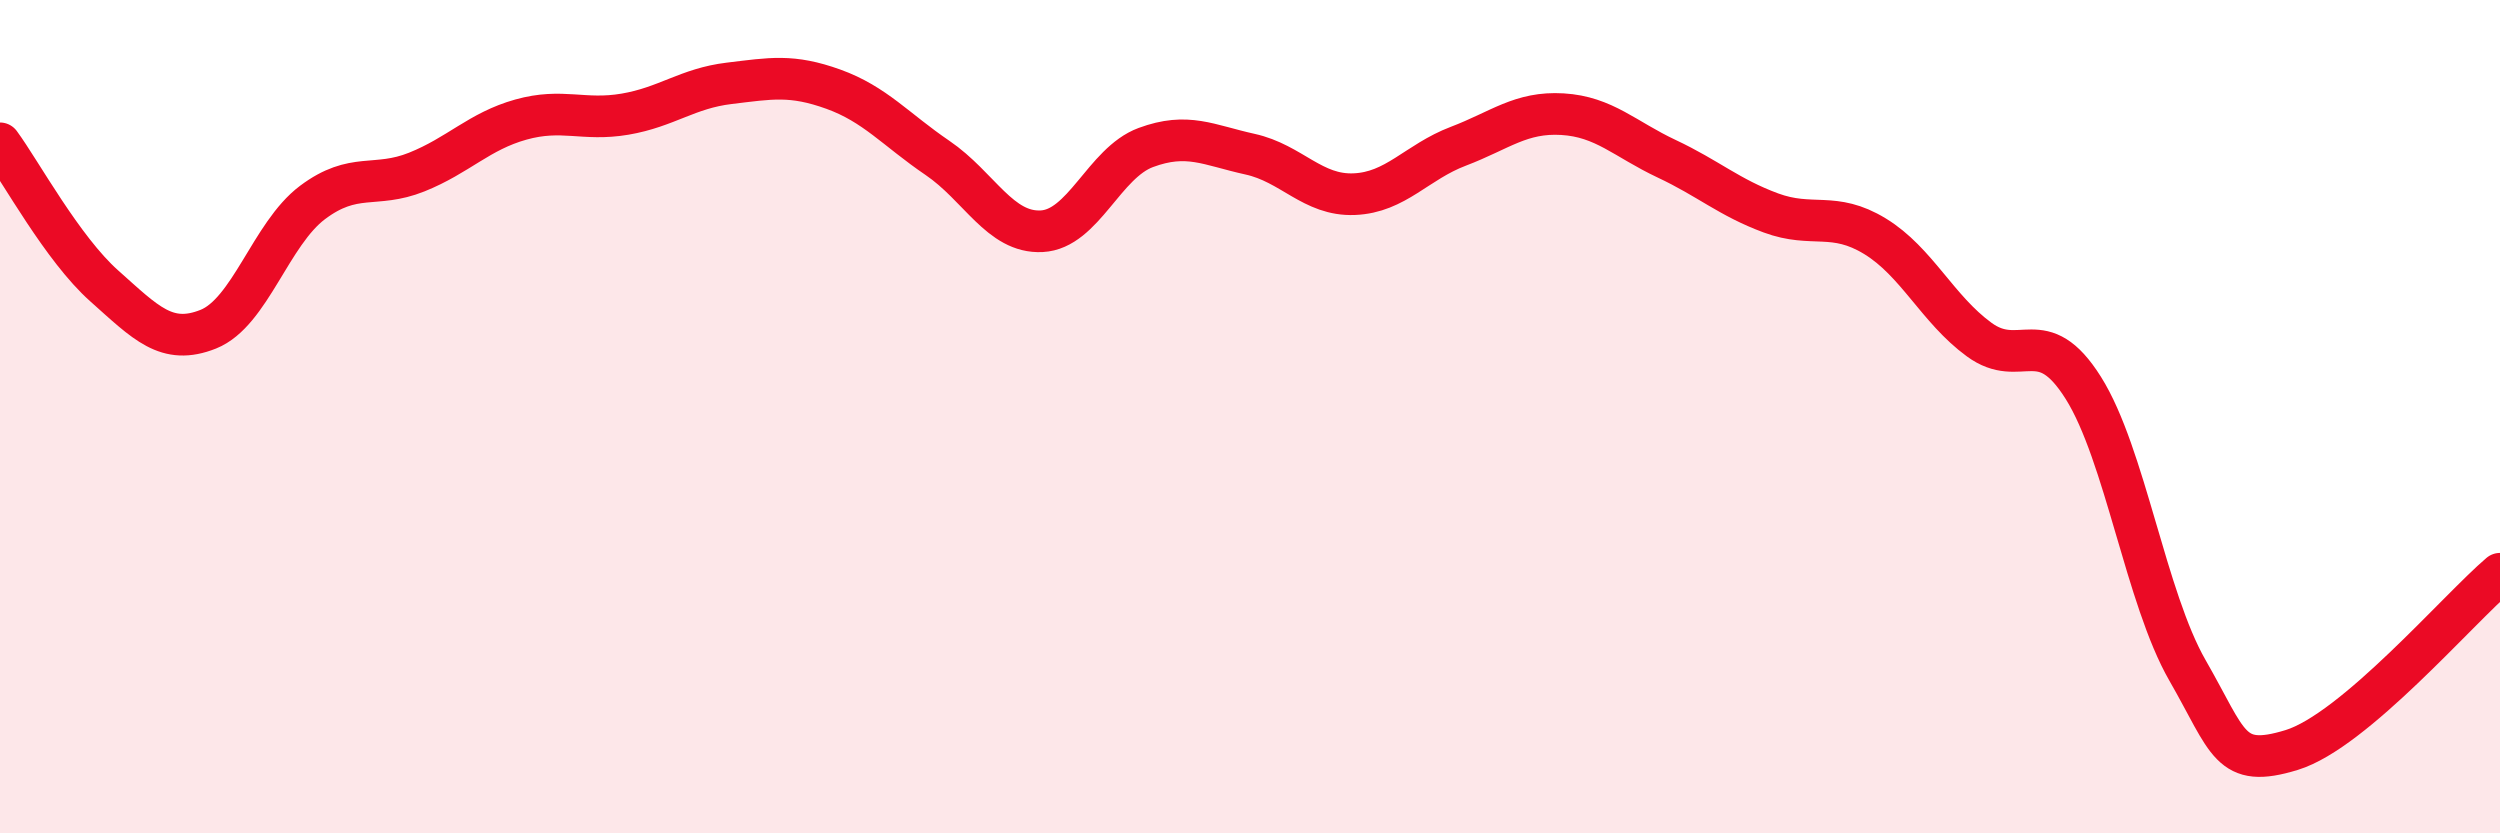 
    <svg width="60" height="20" viewBox="0 0 60 20" xmlns="http://www.w3.org/2000/svg">
      <path
        d="M 0,3.44 C 0.5,4.12 1.5,5.97 2.5,6.86 C 3.5,7.75 4,8.3 5,7.9 C 6,7.5 6.5,5.61 7.5,4.86 C 8.5,4.11 9,4.53 10,4.13 C 11,3.73 11.5,3.15 12.5,2.87 C 13.5,2.59 14,2.91 15,2.74 C 16,2.57 16.5,2.12 17.5,2 C 18.5,1.88 19,1.78 20,2.14 C 21,2.5 21.5,3.11 22.5,3.79 C 23.5,4.47 24,5.6 25,5.55 C 26,5.5 26.5,3.91 27.5,3.54 C 28.5,3.17 29,3.48 30,3.7 C 31,3.92 31.5,4.7 32.5,4.66 C 33.5,4.62 34,3.89 35,3.51 C 36,3.13 36.5,2.68 37.5,2.74 C 38.5,2.8 39,3.34 40,3.81 C 41,4.28 41.5,4.74 42.5,5.11 C 43.5,5.48 44,5.06 45,5.67 C 46,6.28 46.5,7.42 47.5,8.15 C 48.5,8.88 49,7.72 50,9.31 C 51,10.9 51.5,14.35 52.5,16.09 C 53.5,17.83 53.5,18.46 55,18 C 56.5,17.54 59,14.62 60,13.77L60 20L0 20Z"
        fill="#EB0A25"
        opacity="0.1"
        stroke-linecap="round"
        stroke-linejoin="round"
      />
      <path
        d="M 0,3.44 C 0.5,4.12 1.5,5.97 2.5,6.86 C 3.5,7.75 4,8.3 5,7.9 C 6,7.5 6.5,5.61 7.5,4.86 C 8.5,4.11 9,4.53 10,4.13 C 11,3.73 11.5,3.15 12.5,2.87 C 13.5,2.59 14,2.91 15,2.74 C 16,2.57 16.5,2.12 17.5,2 C 18.5,1.88 19,1.78 20,2.14 C 21,2.5 21.5,3.11 22.5,3.79 C 23.5,4.47 24,5.6 25,5.55 C 26,5.5 26.5,3.91 27.5,3.54 C 28.5,3.17 29,3.48 30,3.7 C 31,3.92 31.5,4.7 32.5,4.66 C 33.5,4.62 34,3.89 35,3.51 C 36,3.13 36.5,2.68 37.5,2.74 C 38.5,2.8 39,3.34 40,3.81 C 41,4.28 41.5,4.74 42.5,5.11 C 43.5,5.48 44,5.06 45,5.67 C 46,6.28 46.5,7.42 47.5,8.15 C 48.5,8.88 49,7.72 50,9.31 C 51,10.9 51.5,14.35 52.5,16.09 C 53.5,17.83 53.5,18.46 55,18 C 56.5,17.54 59,14.62 60,13.77"
        stroke="#EB0A25"
        stroke-width="1"
        fill="none"
        stroke-linecap="round"
        stroke-linejoin="round"
      />
    </svg>
  